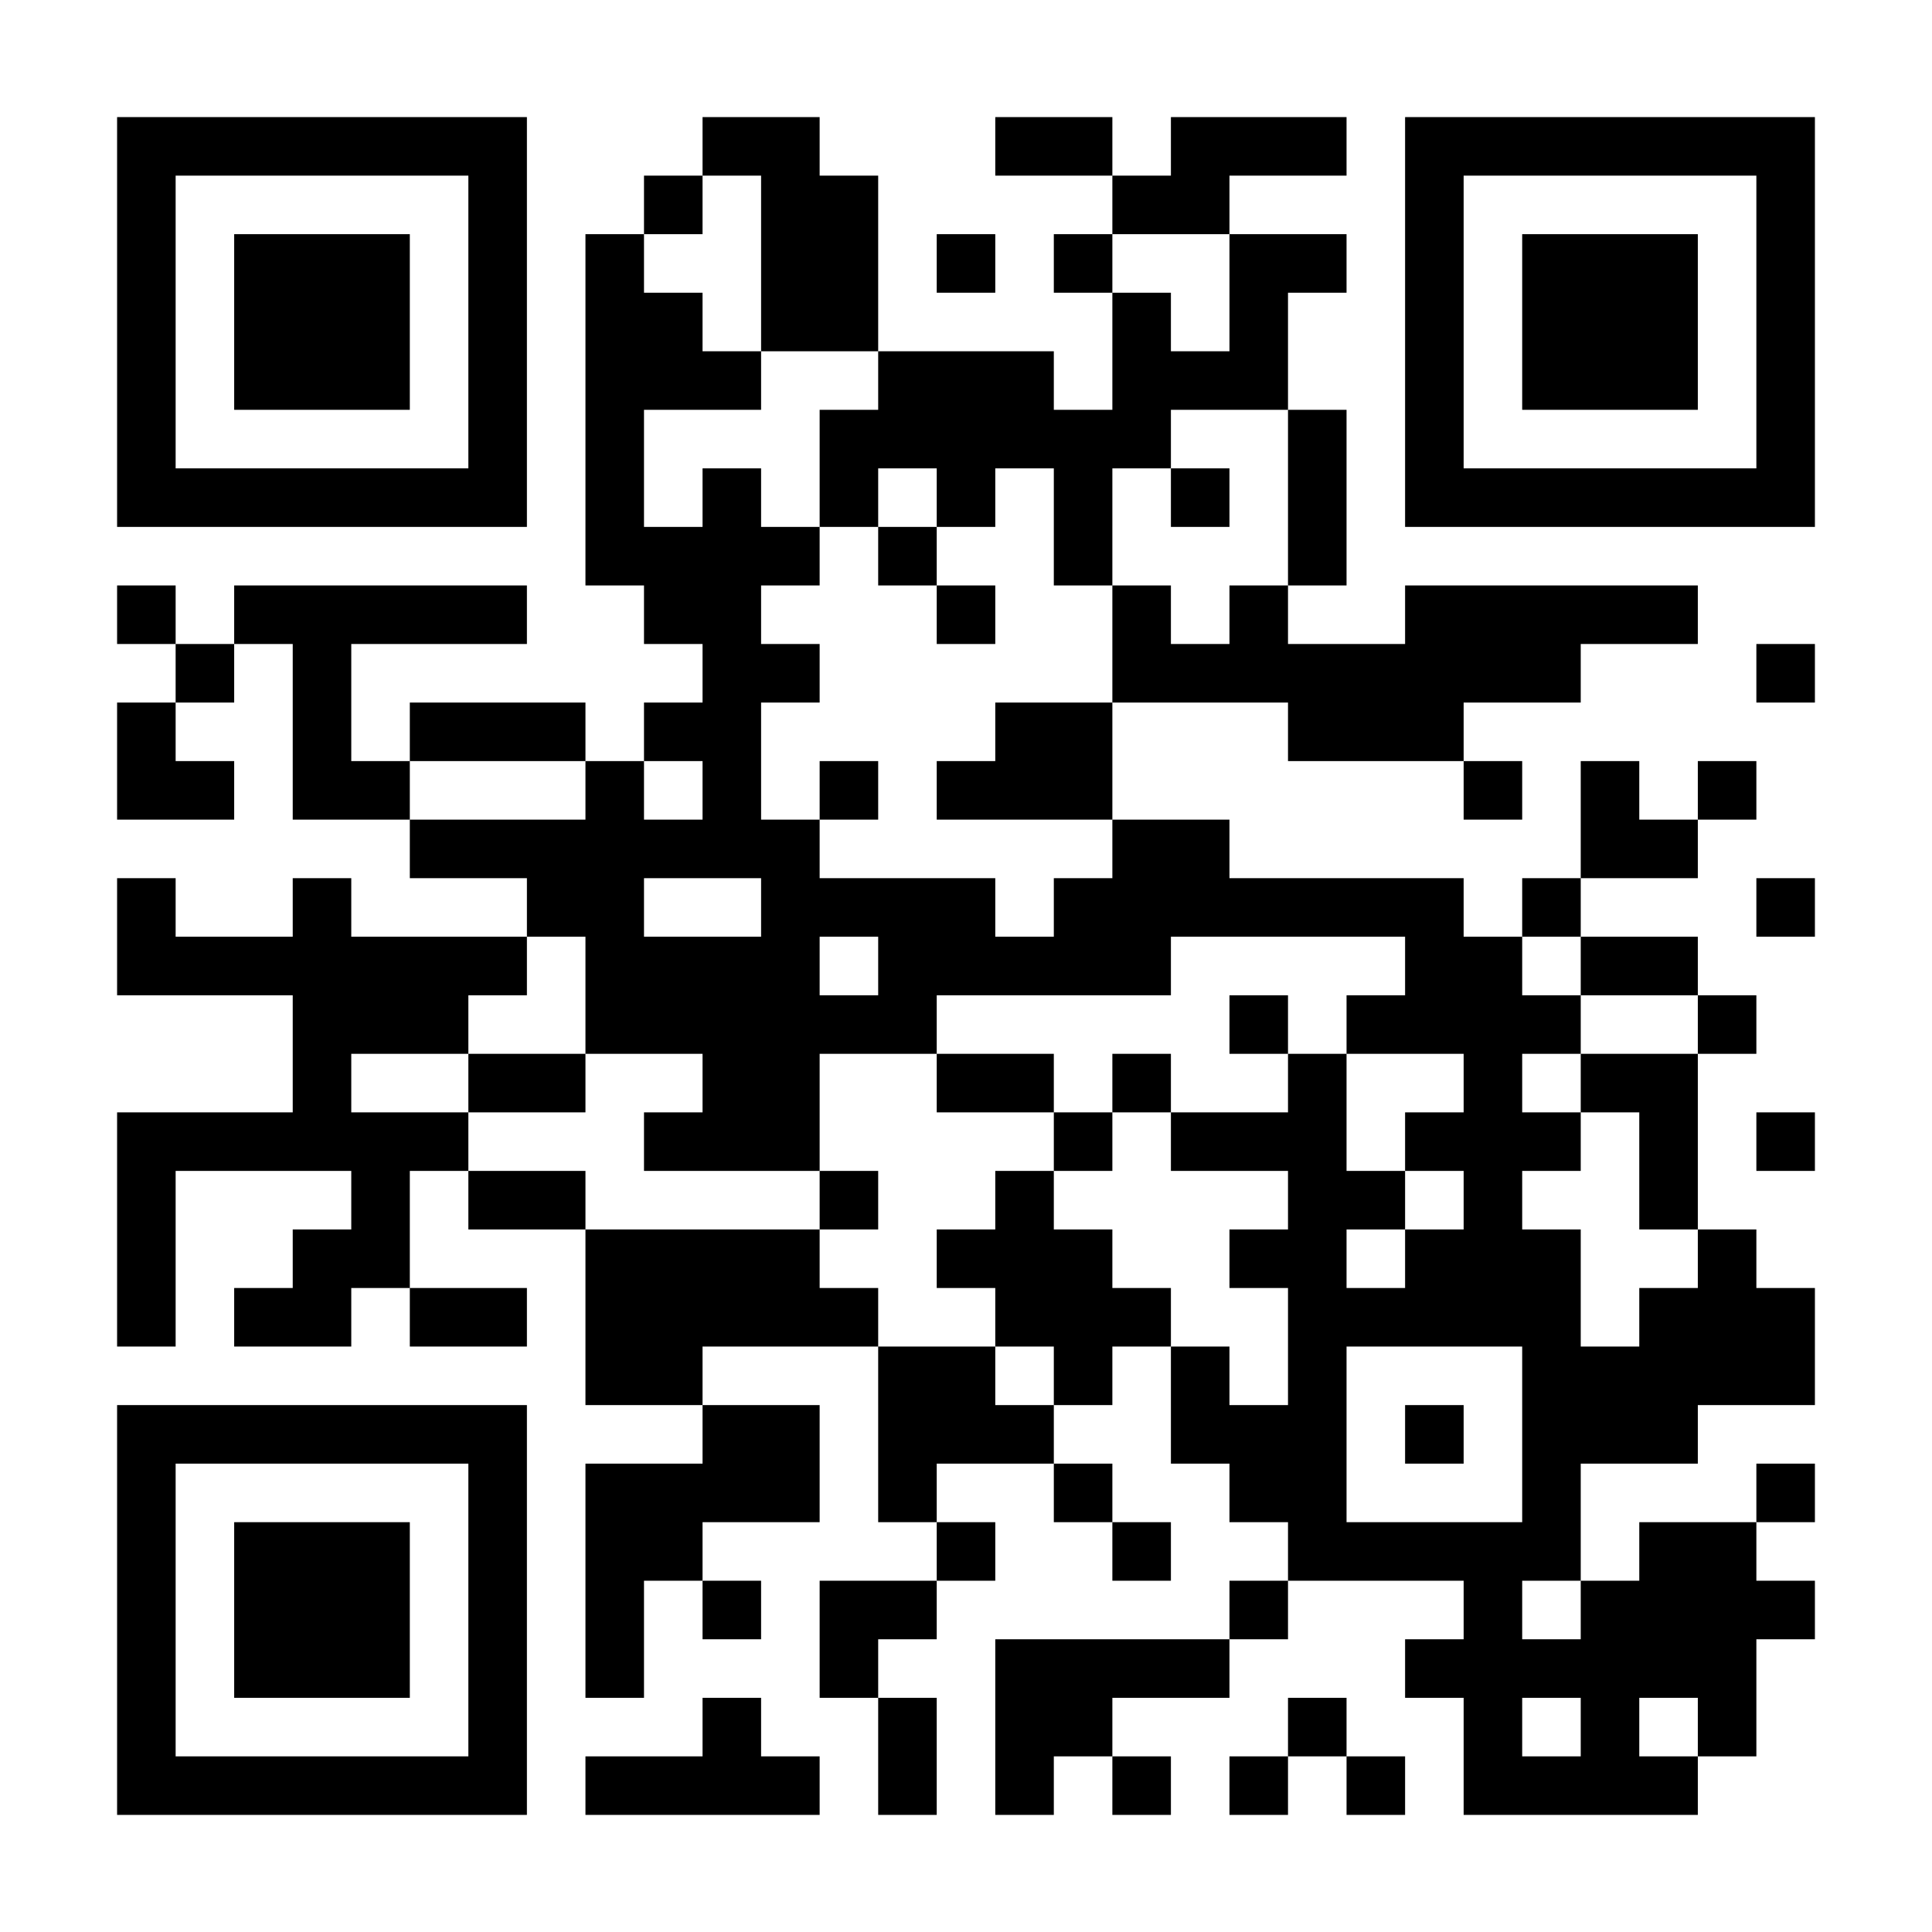 <?xml version="1.0" encoding="UTF-8"?>
<!DOCTYPE svg PUBLIC '-//W3C//DTD SVG 1.0//EN'
          'http://www.w3.org/TR/2001/REC-SVG-20010904/DTD/svg10.dtd'>
<svg fill="#fff" height="33" style="fill: #fff;" viewBox="0 0 33 33" width="33" xmlns="http://www.w3.org/2000/svg" xmlns:xlink="http://www.w3.org/1999/xlink"
><path d="M0 0h33v33H0z"
  /><path d="M2 2.5h7m3 0h2m3 0h2m1 0h3m1 0h7M2 3.5h1m5 0h1m2 0h1m1 0h2m4 0h2m3 0h1m5 0h1M2 4.5h1m1 0h3m1 0h1m1 0h1m2 0h2m1 0h1m1 0h1m2 0h2m1 0h1m1 0h3m1 0h1M2 5.5h1m1 0h3m1 0h1m1 0h2m1 0h2m4 0h1m1 0h1m2 0h1m1 0h3m1 0h1M2 6.5h1m1 0h3m1 0h1m1 0h3m2 0h3m1 0h3m2 0h1m1 0h3m1 0h1M2 7.5h1m5 0h1m1 0h1m3 0h6m2 0h1m1 0h1m5 0h1M2 8.5h7m1 0h1m1 0h1m1 0h1m1 0h1m1 0h1m1 0h1m1 0h1m1 0h7M10 9.5h4m1 0h1m2 0h1m3 0h1M2 10.5h1m1 0h5m2 0h2m3 0h1m2 0h1m1 0h1m2 0h5M3 11.5h1m1 0h1m6 0h2m5 0h8m3 0h1M2 12.5h1m2 0h1m1 0h3m1 0h2m4 0h2m3 0h3M2 13.5h2m1 0h2m3 0h1m1 0h1m1 0h1m1 0h3m6 0h1m1 0h1m1 0h1M7 14.5h7m5 0h2m6 0h2M2 15.5h1m2 0h1m3 0h2m2 0h4m1 0h7m1 0h1m3 0h1M2 16.5h7m1 0h4m1 0h5m4 0h2m1 0h2M5 17.5h3m2 0h6m5 0h1m1 0h4m2 0h1M5 18.5h1m2 0h2m2 0h2m2 0h2m1 0h1m2 0h1m2 0h1m1 0h2M2 19.5h6m3 0h3m4 0h1m1 0h3m1 0h3m1 0h1m1 0h1M2 20.5h1m3 0h1m1 0h2m4 0h1m2 0h1m4 0h2m1 0h1m2 0h1M2 21.5h1m2 0h2m3 0h4m2 0h3m2 0h2m1 0h3m2 0h1M2 22.5h1m1 0h2m1 0h2m1 0h5m2 0h3m2 0h5m1 0h3M10 23.5h2m3 0h2m1 0h1m1 0h1m1 0h1m3 0h5M2 24.5h7m3 0h2m1 0h3m2 0h3m1 0h1m1 0h3M2 25.5h1m5 0h1m1 0h4m1 0h1m2 0h1m2 0h2m3 0h1m3 0h1M2 26.5h1m1 0h3m1 0h1m1 0h2m4 0h1m2 0h1m2 0h5m1 0h2M2 27.5h1m1 0h3m1 0h1m1 0h1m1 0h1m1 0h2m5 0h1m3 0h1m1 0h4M2 28.5h1m1 0h3m1 0h1m1 0h1m3 0h1m2 0h4m3 0h6M2 29.5h1m5 0h1m3 0h1m2 0h1m1 0h2m3 0h1m2 0h1m1 0h1m1 0h1M2 30.5h7m1 0h4m1 0h1m1 0h1m1 0h1m1 0h1m1 0h1m1 0h4" stroke="#000"
/></svg
>
